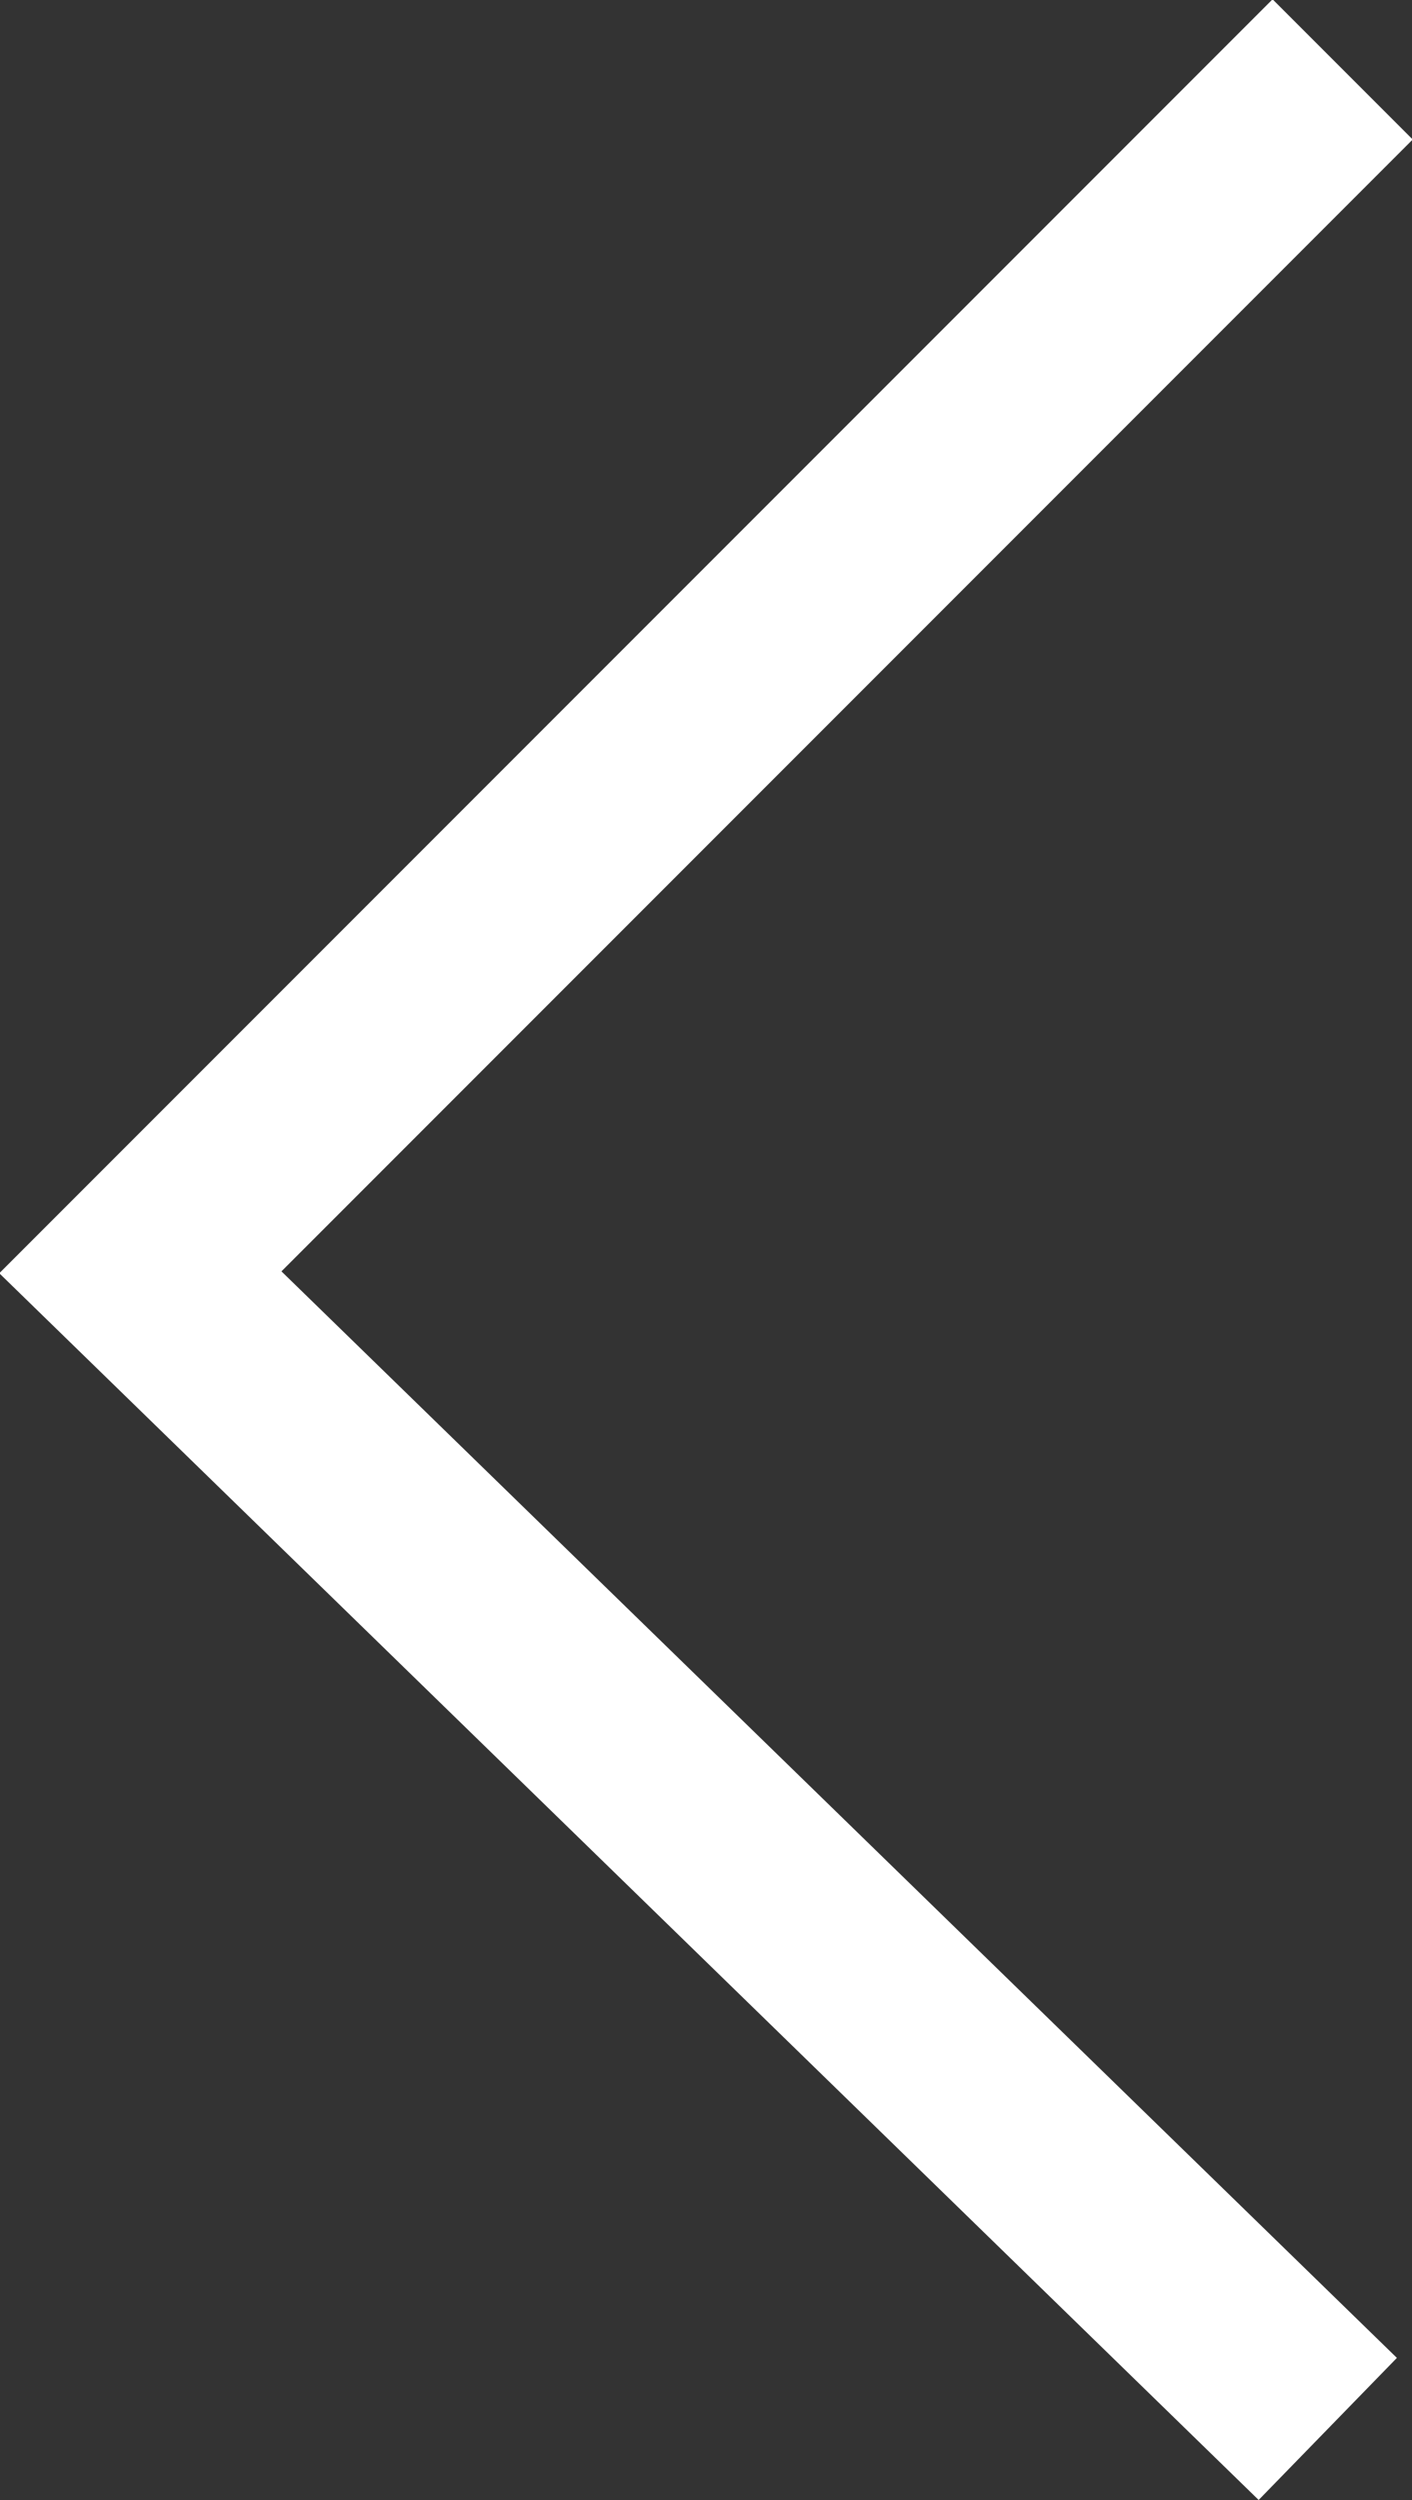 <svg enable-background="new 0 0 85.5 151.3" viewBox="0 0 85.5 151.3" xmlns="http://www.w3.org/2000/svg"><rect x="0" y="0" width="85.5" height="151.3" fill="#333333" stroke="none"/><path d="m81.3 4.2-72.8 72.8 71.9 70" fill="none" stroke="#fff" stroke-miterlimit="10" stroke-width="12"/></svg>